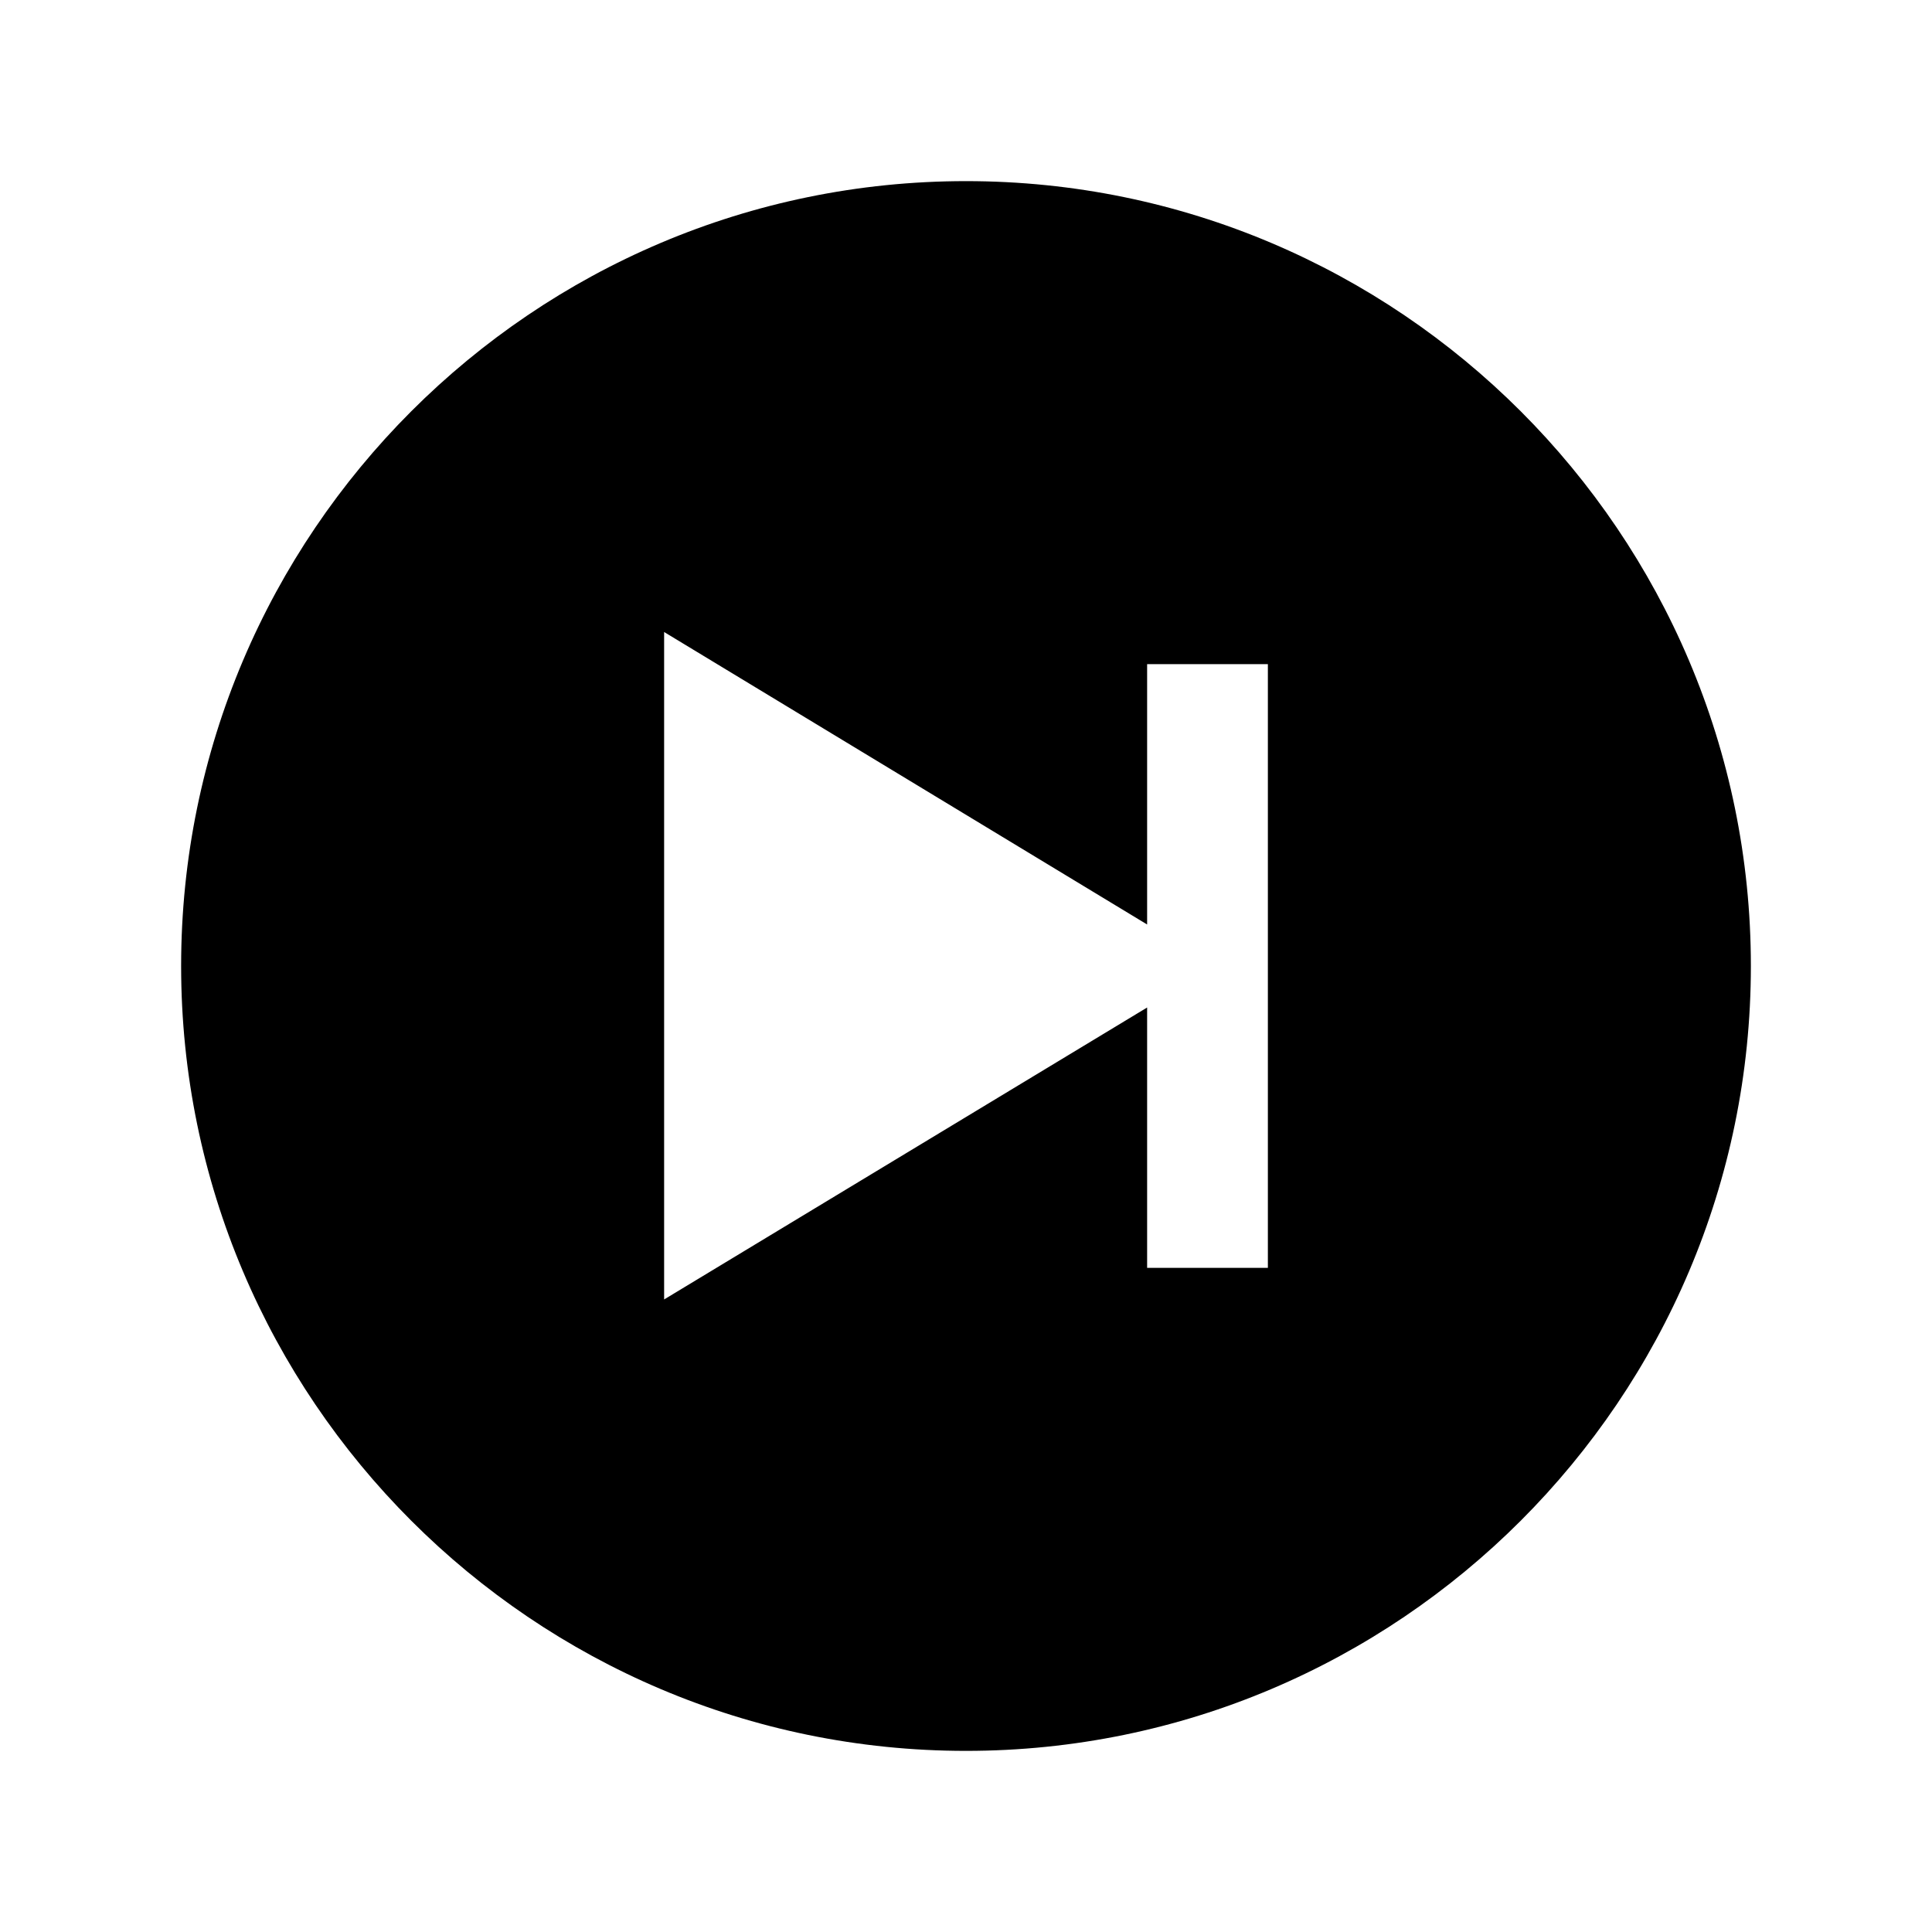 <svg xmlns="http://www.w3.org/2000/svg" class="ionicon ionicon" viewBox="0 0 512 512"><title>Play Skip Forward Circle</title><path d="M256 48C141.31 48 48 141.31 48 256s93.31 208 208 208 208-93.31 208-208S370.69 48 256 48zm80 288h-32v-69l-128 77.37V167.49L304 245v-69h32z"/></svg>